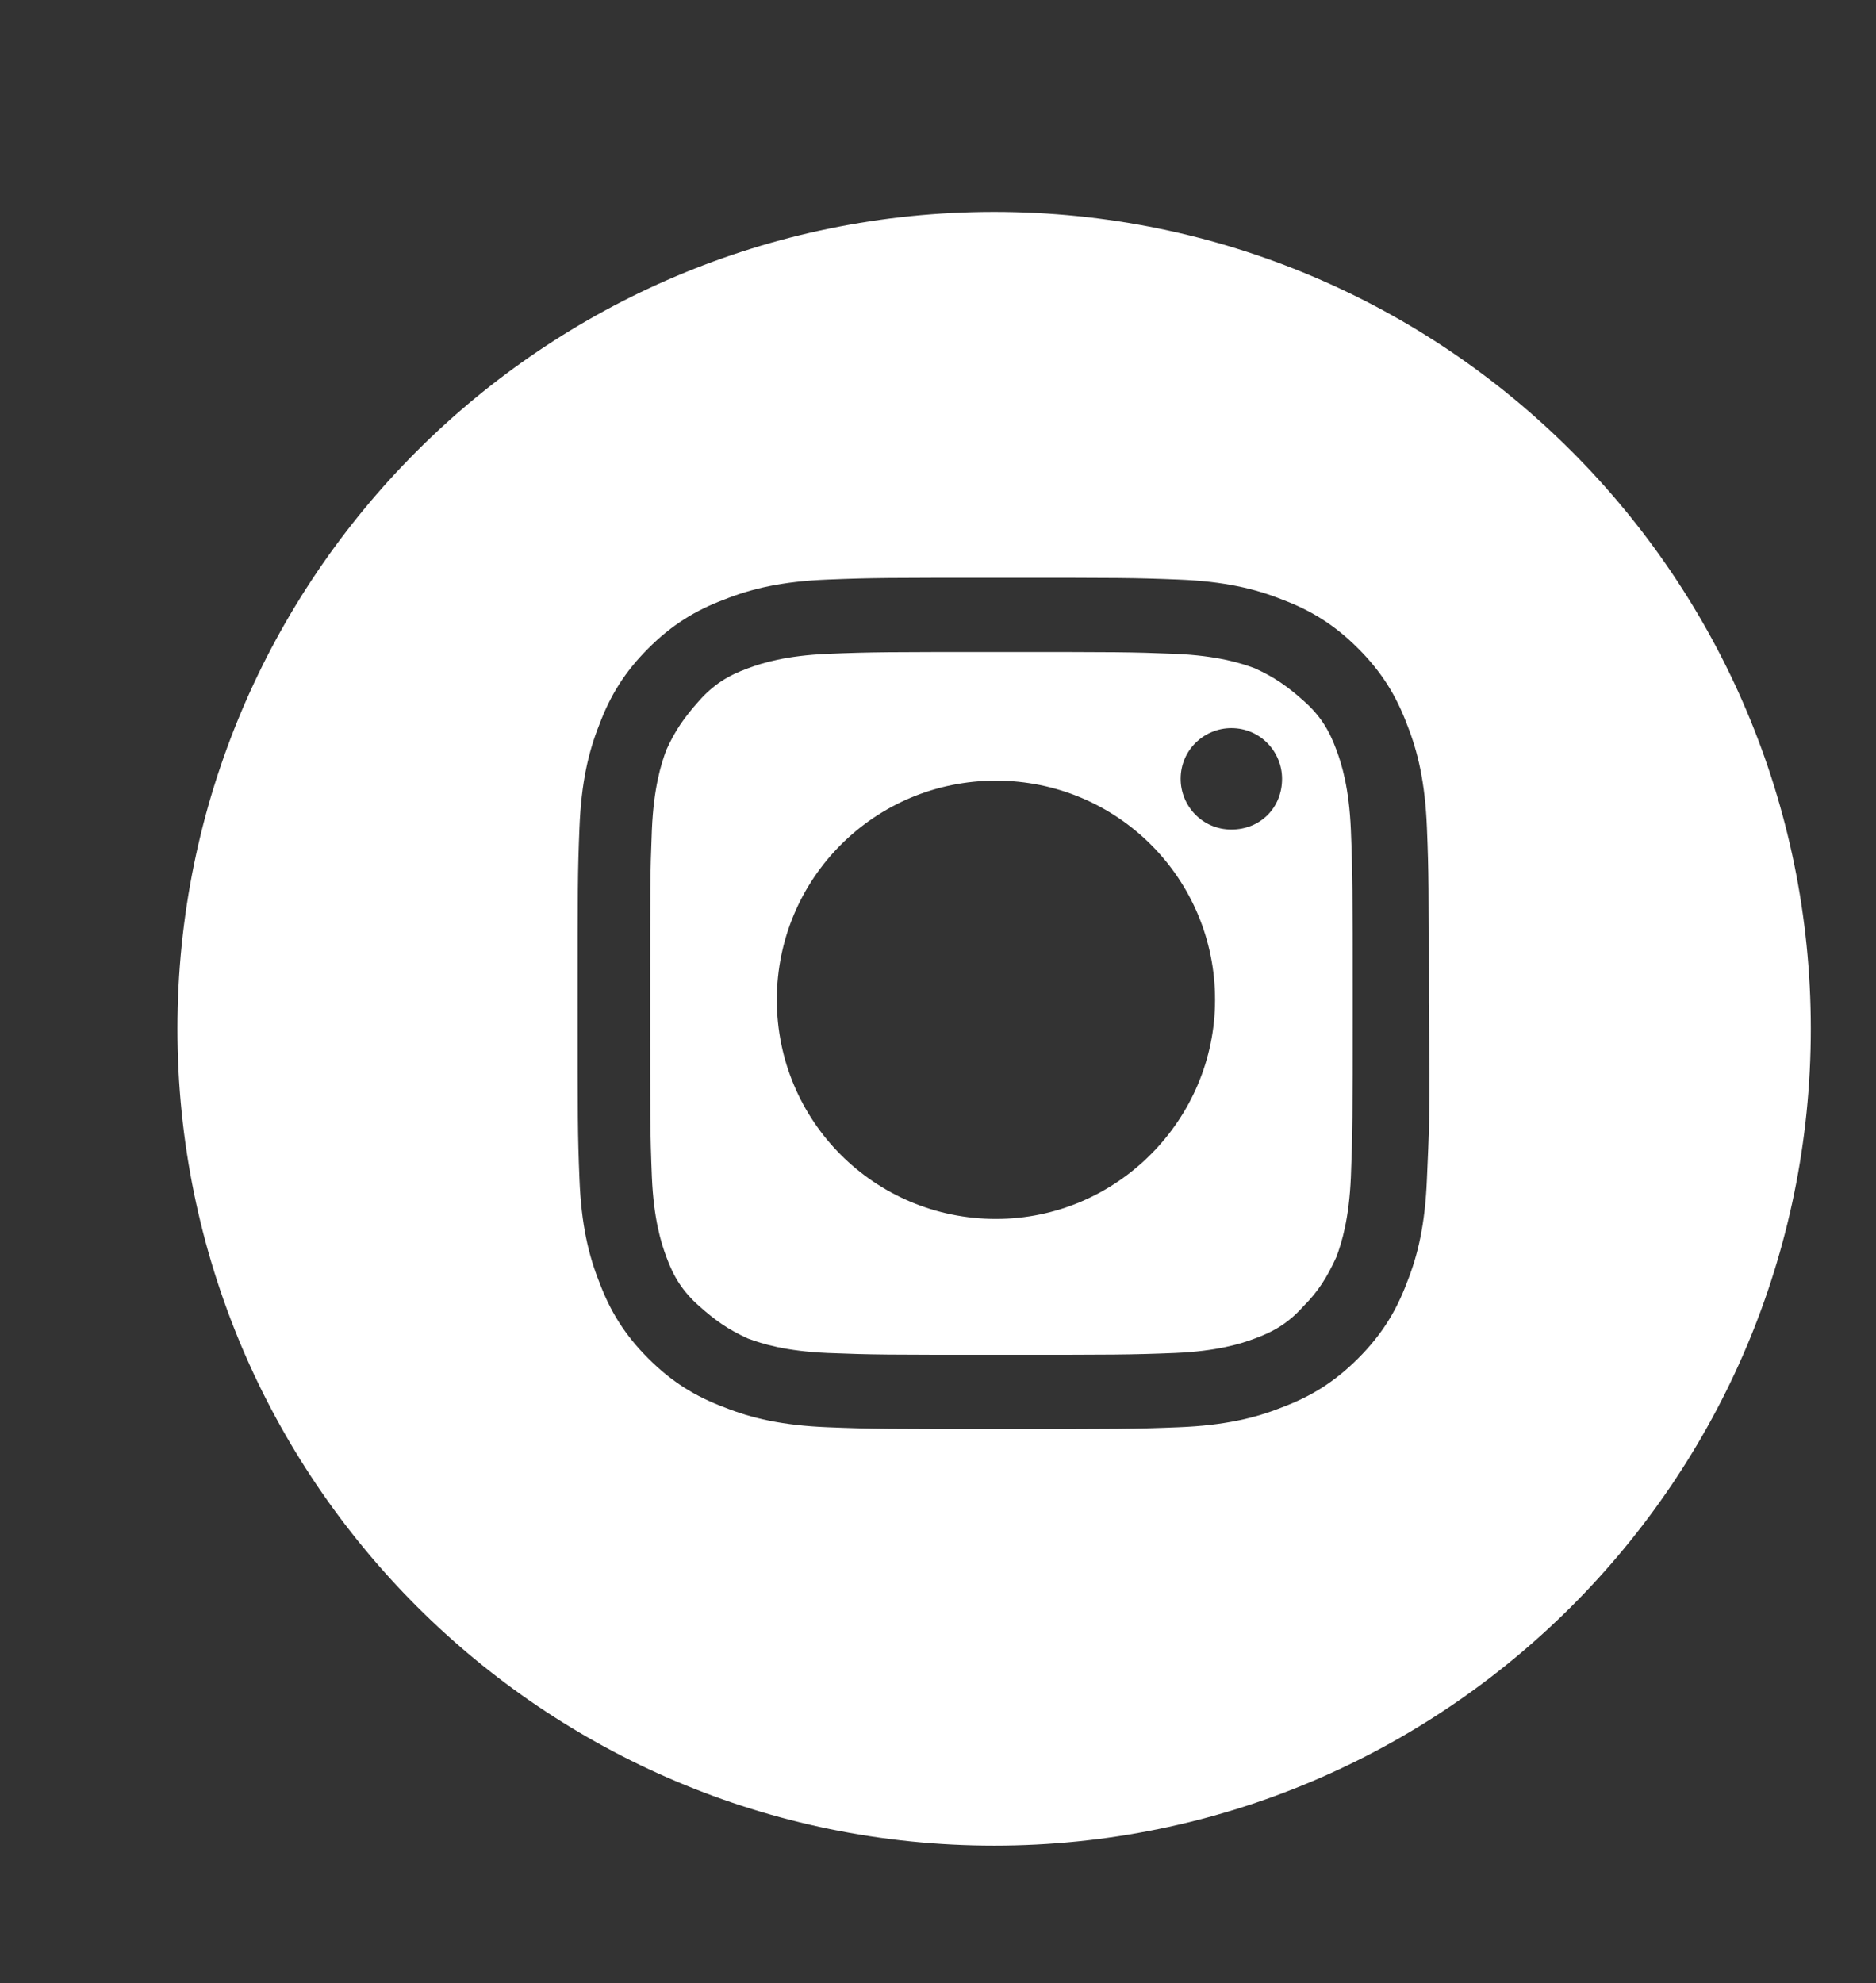 <svg id="Layer_1" xmlns="http://www.w3.org/2000/svg" viewBox="0 0 103.6 109.5"><rect x="0" y="0" width="103.6" height="109.5" fill="#333333" stroke="none"/><style>.st0{fill:#fff}</style><g id="XMLID_12_"><path id="XMLID_55_" class="st0" d="M54.9 11.7C30 11.7 9.8 31.9 9.8 56.8s20.2 45.1 45.1 45.1S100 81.7 100 56.8 79.8 11.7 54.9 11.7zm23.9 53.4c-.1 2.5-.5 4.2-1.1 5.7-.6 1.6-1.4 2.9-2.7 4.2-1.3 1.3-2.6 2.1-4.2 2.7-1.5.6-3.2 1-5.7 1.1s-3.3.1-9.7.1-7.2 0-9.7-.1-4.2-.5-5.7-1.1c-1.6-.6-2.9-1.4-4.2-2.7-1.3-1.3-2.1-2.6-2.7-4.2-.6-1.5-1-3.2-1.1-5.7s-.1-3.3-.1-9.7c0-6.4 0-7.2.1-9.7.1-2.5.5-4.2 1.1-5.7.6-1.6 1.4-2.9 2.7-4.2 1.3-1.3 2.6-2.1 4.2-2.7 1.5-.6 3.2-1 5.7-1.1s3.3-.1 9.7-.1 7.2 0 9.7.1 4.2.5 5.7 1.1c1.6.6 2.9 1.4 4.2 2.7 1.3 1.3 2.1 2.6 2.7 4.2.6 1.5 1 3.2 1.1 5.7.1 2.5.1 3.3.1 9.7.1 6.3 0 7.2-.1 9.7z"/><path id="XMLID_54_" class="st0" d="M73.8 41.4c-.4-1.1-.9-1.9-1.8-2.7s-1.6-1.3-2.7-1.8c-.8-.3-2.1-.7-4.4-.8-2.5-.1-3.2-.1-9.6-.1-6.3 0-7.1 0-9.6.1-2.3.1-3.6.5-4.4.8-1.1.4-1.9.9-2.7 1.8s-1.3 1.6-1.8 2.7c-.3.8-.7 2.1-.8 4.4-.1 2.5-.1 3.2-.1 9.6 0 6.3 0 7.1.1 9.6.1 2.3.5 3.6.8 4.4.4 1.1.9 1.9 1.8 2.7s1.6 1.3 2.7 1.8c.8.3 2.1.7 4.4.8 2.5.1 3.2.1 9.6.1 6.3 0 7.1 0 9.6-.1 2.3-.1 3.6-.5 4.4-.8 1.1-.4 1.9-.9 2.7-1.8.8-.8 1.3-1.6 1.8-2.7.3-.8.7-2.1.8-4.4.1-2.5.1-3.2.1-9.6 0-6.3 0-7.1-.1-9.6-.1-2.3-.5-3.6-.8-4.4zM55 67.3c-6.7 0-12.1-5.4-12.1-12.1S48.3 43.1 55 43.1s12.1 5.4 12.1 12.1c0 6.6-5.4 12.1-12.1 12.1zm13-21.5c-1.6 0-2.8-1.3-2.8-2.8 0-1.6 1.3-2.8 2.8-2.8 1.6 0 2.8 1.3 2.8 2.8 0 1.6-1.2 2.8-2.8 2.8z"/></g></svg>